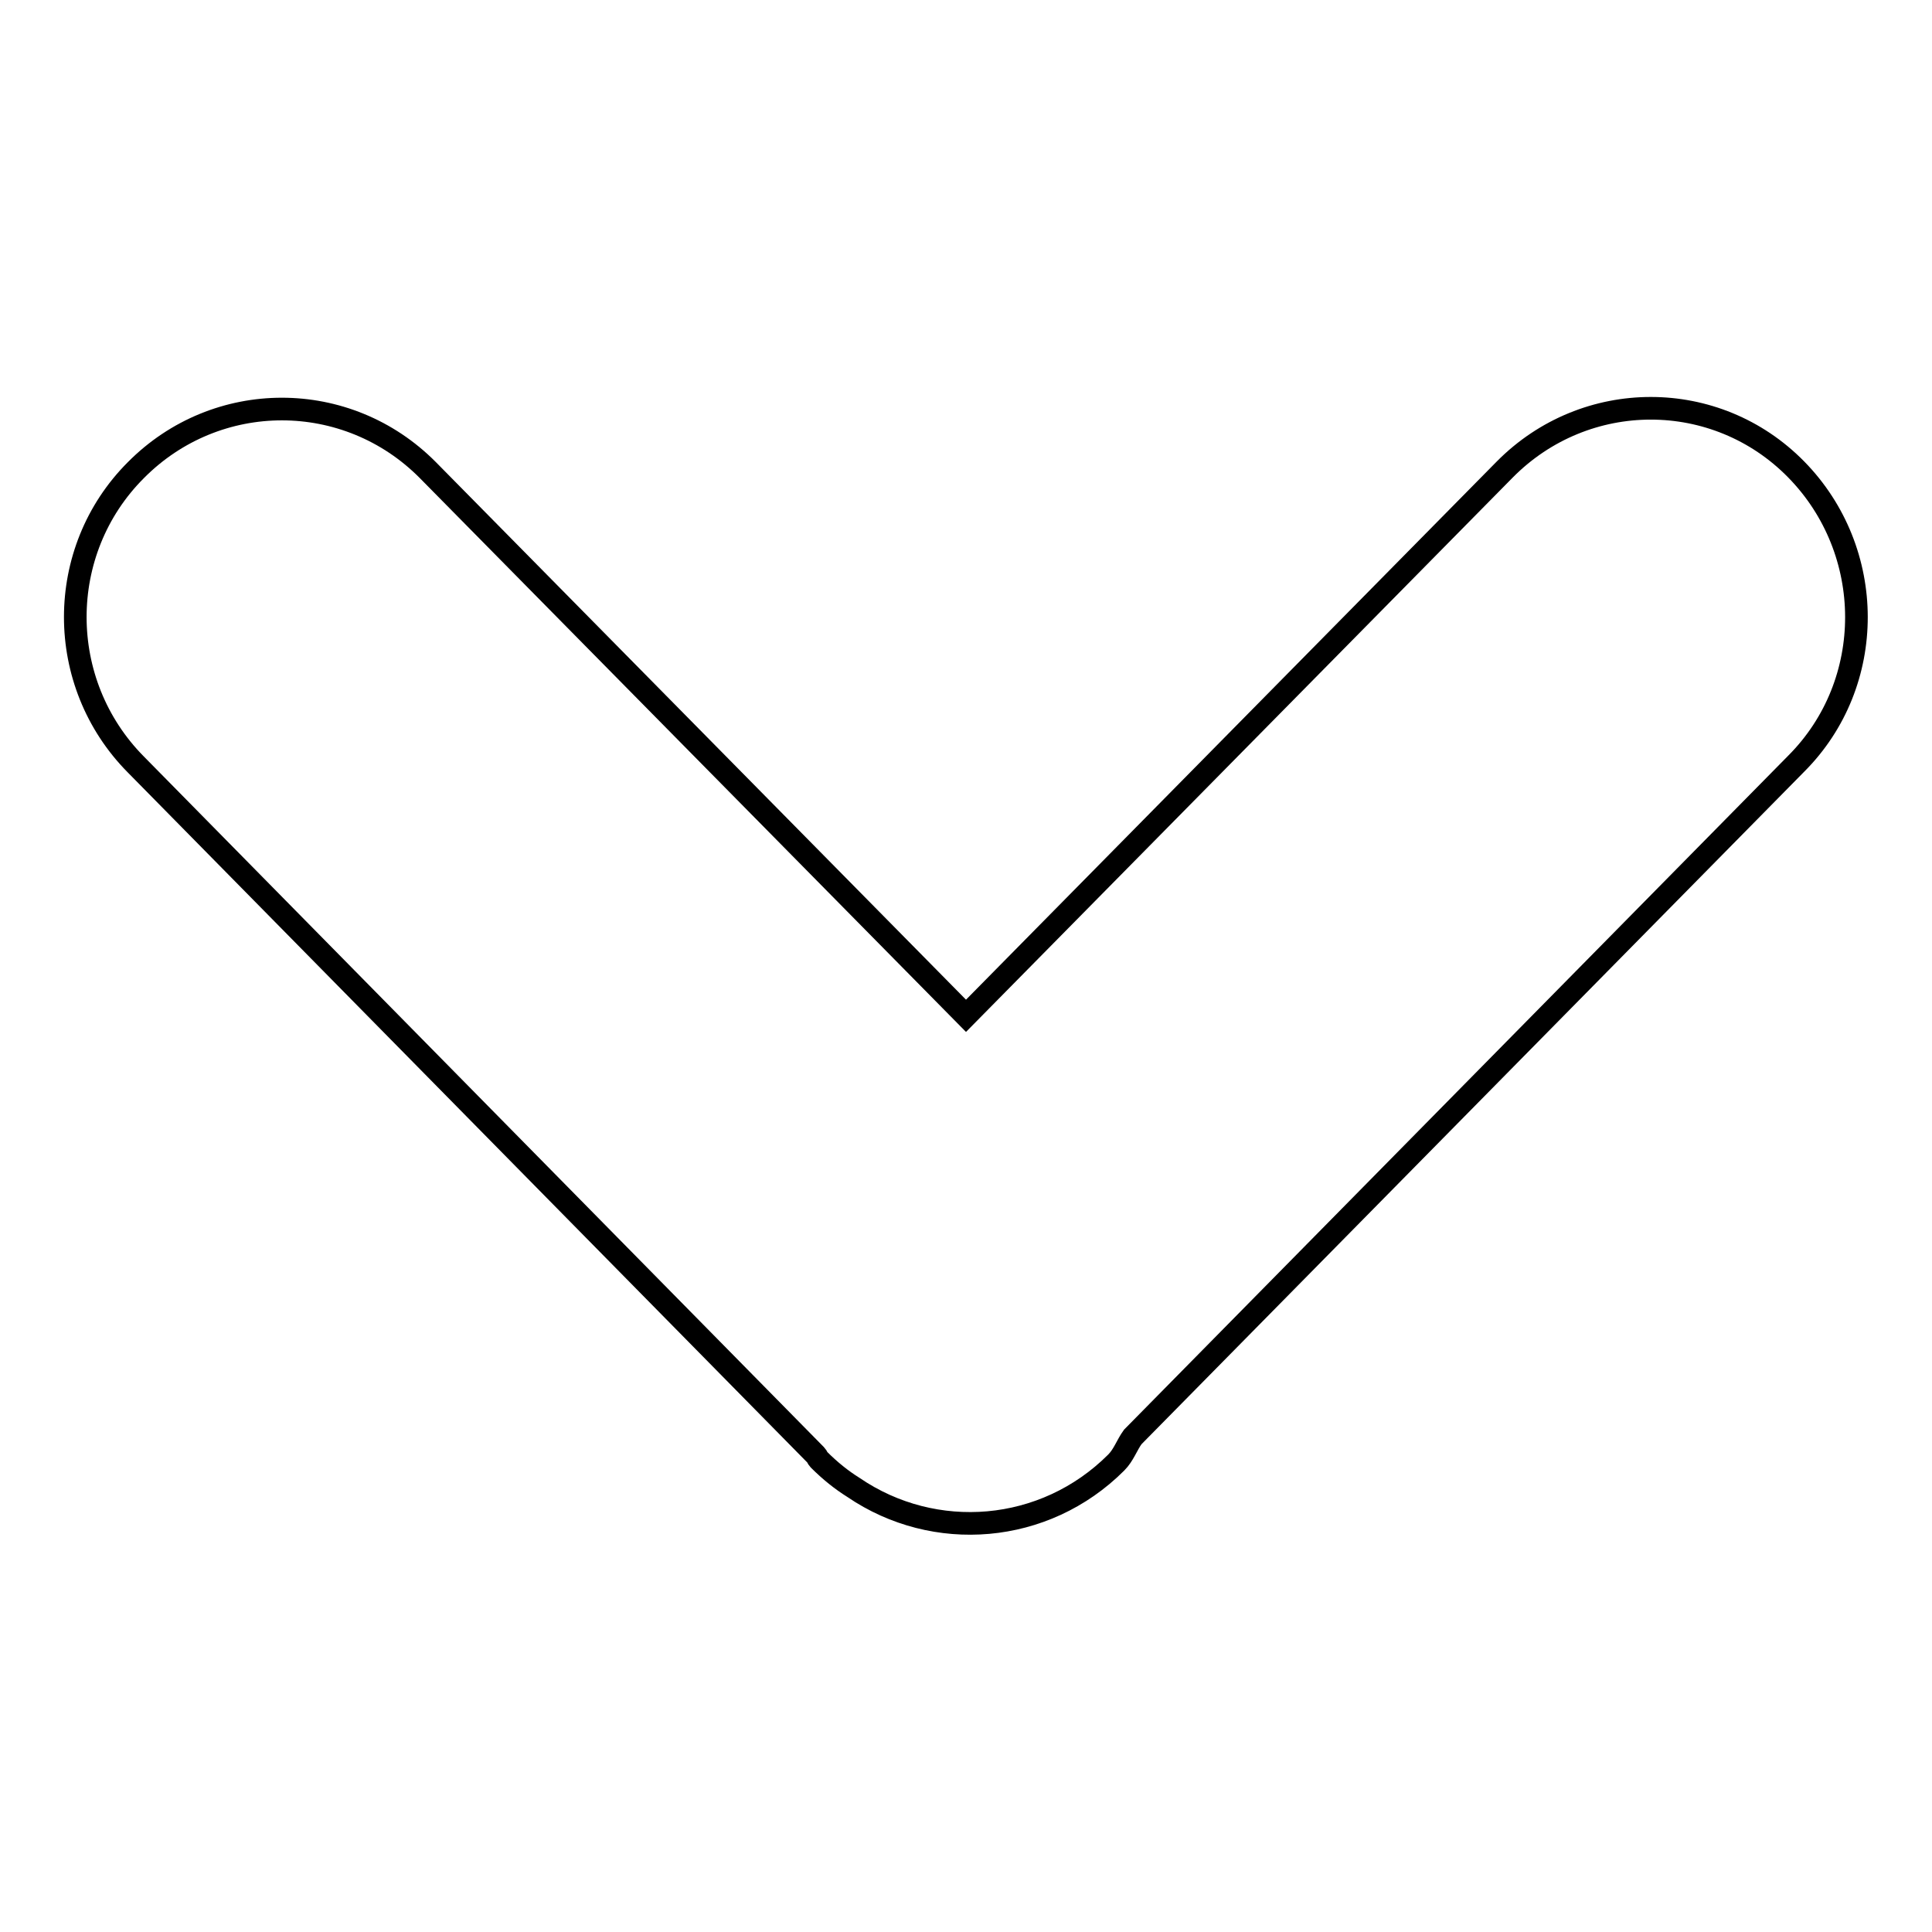 <?xml version="1.0" encoding="utf-8"?>
<!-- Svg Vector Icons : http://www.onlinewebfonts.com/icon -->
<!DOCTYPE svg PUBLIC "-//W3C//DTD SVG 1.1//EN" "http://www.w3.org/Graphics/SVG/1.1/DTD/svg11.dtd">
<svg version="1.1" xmlns="http://www.w3.org/2000/svg" xmlns:xlink="http://www.w3.org/1999/xlink" x="0px" y="0px" viewBox="0 0 256 256" enable-background="new 0 0 256 256" xml:space="preserve">
<g><g><path stroke-width="3" fill-opacity="0" stroke="#000000"  d="M238,101.2l-87.9,89.2c-0.8,1.1-1.2,2.4-2.2,3.4c-9.5,9.5-24.1,10.6-34.8,3.3c-1.6-1-3.1-2.2-4.6-3.7c-0.2-0.2-0.2-0.4-0.4-0.6L18,101.3C7.3,90.5,7.3,73,18,62.3c10.7-10.8,28-10.8,38.7,0l71.3,72.3l71.4-72.4c10.7-10.8,28-10.8,38.6,0S248.7,90.5,238,101.2L238,101.2z"/></g></g>
</svg>